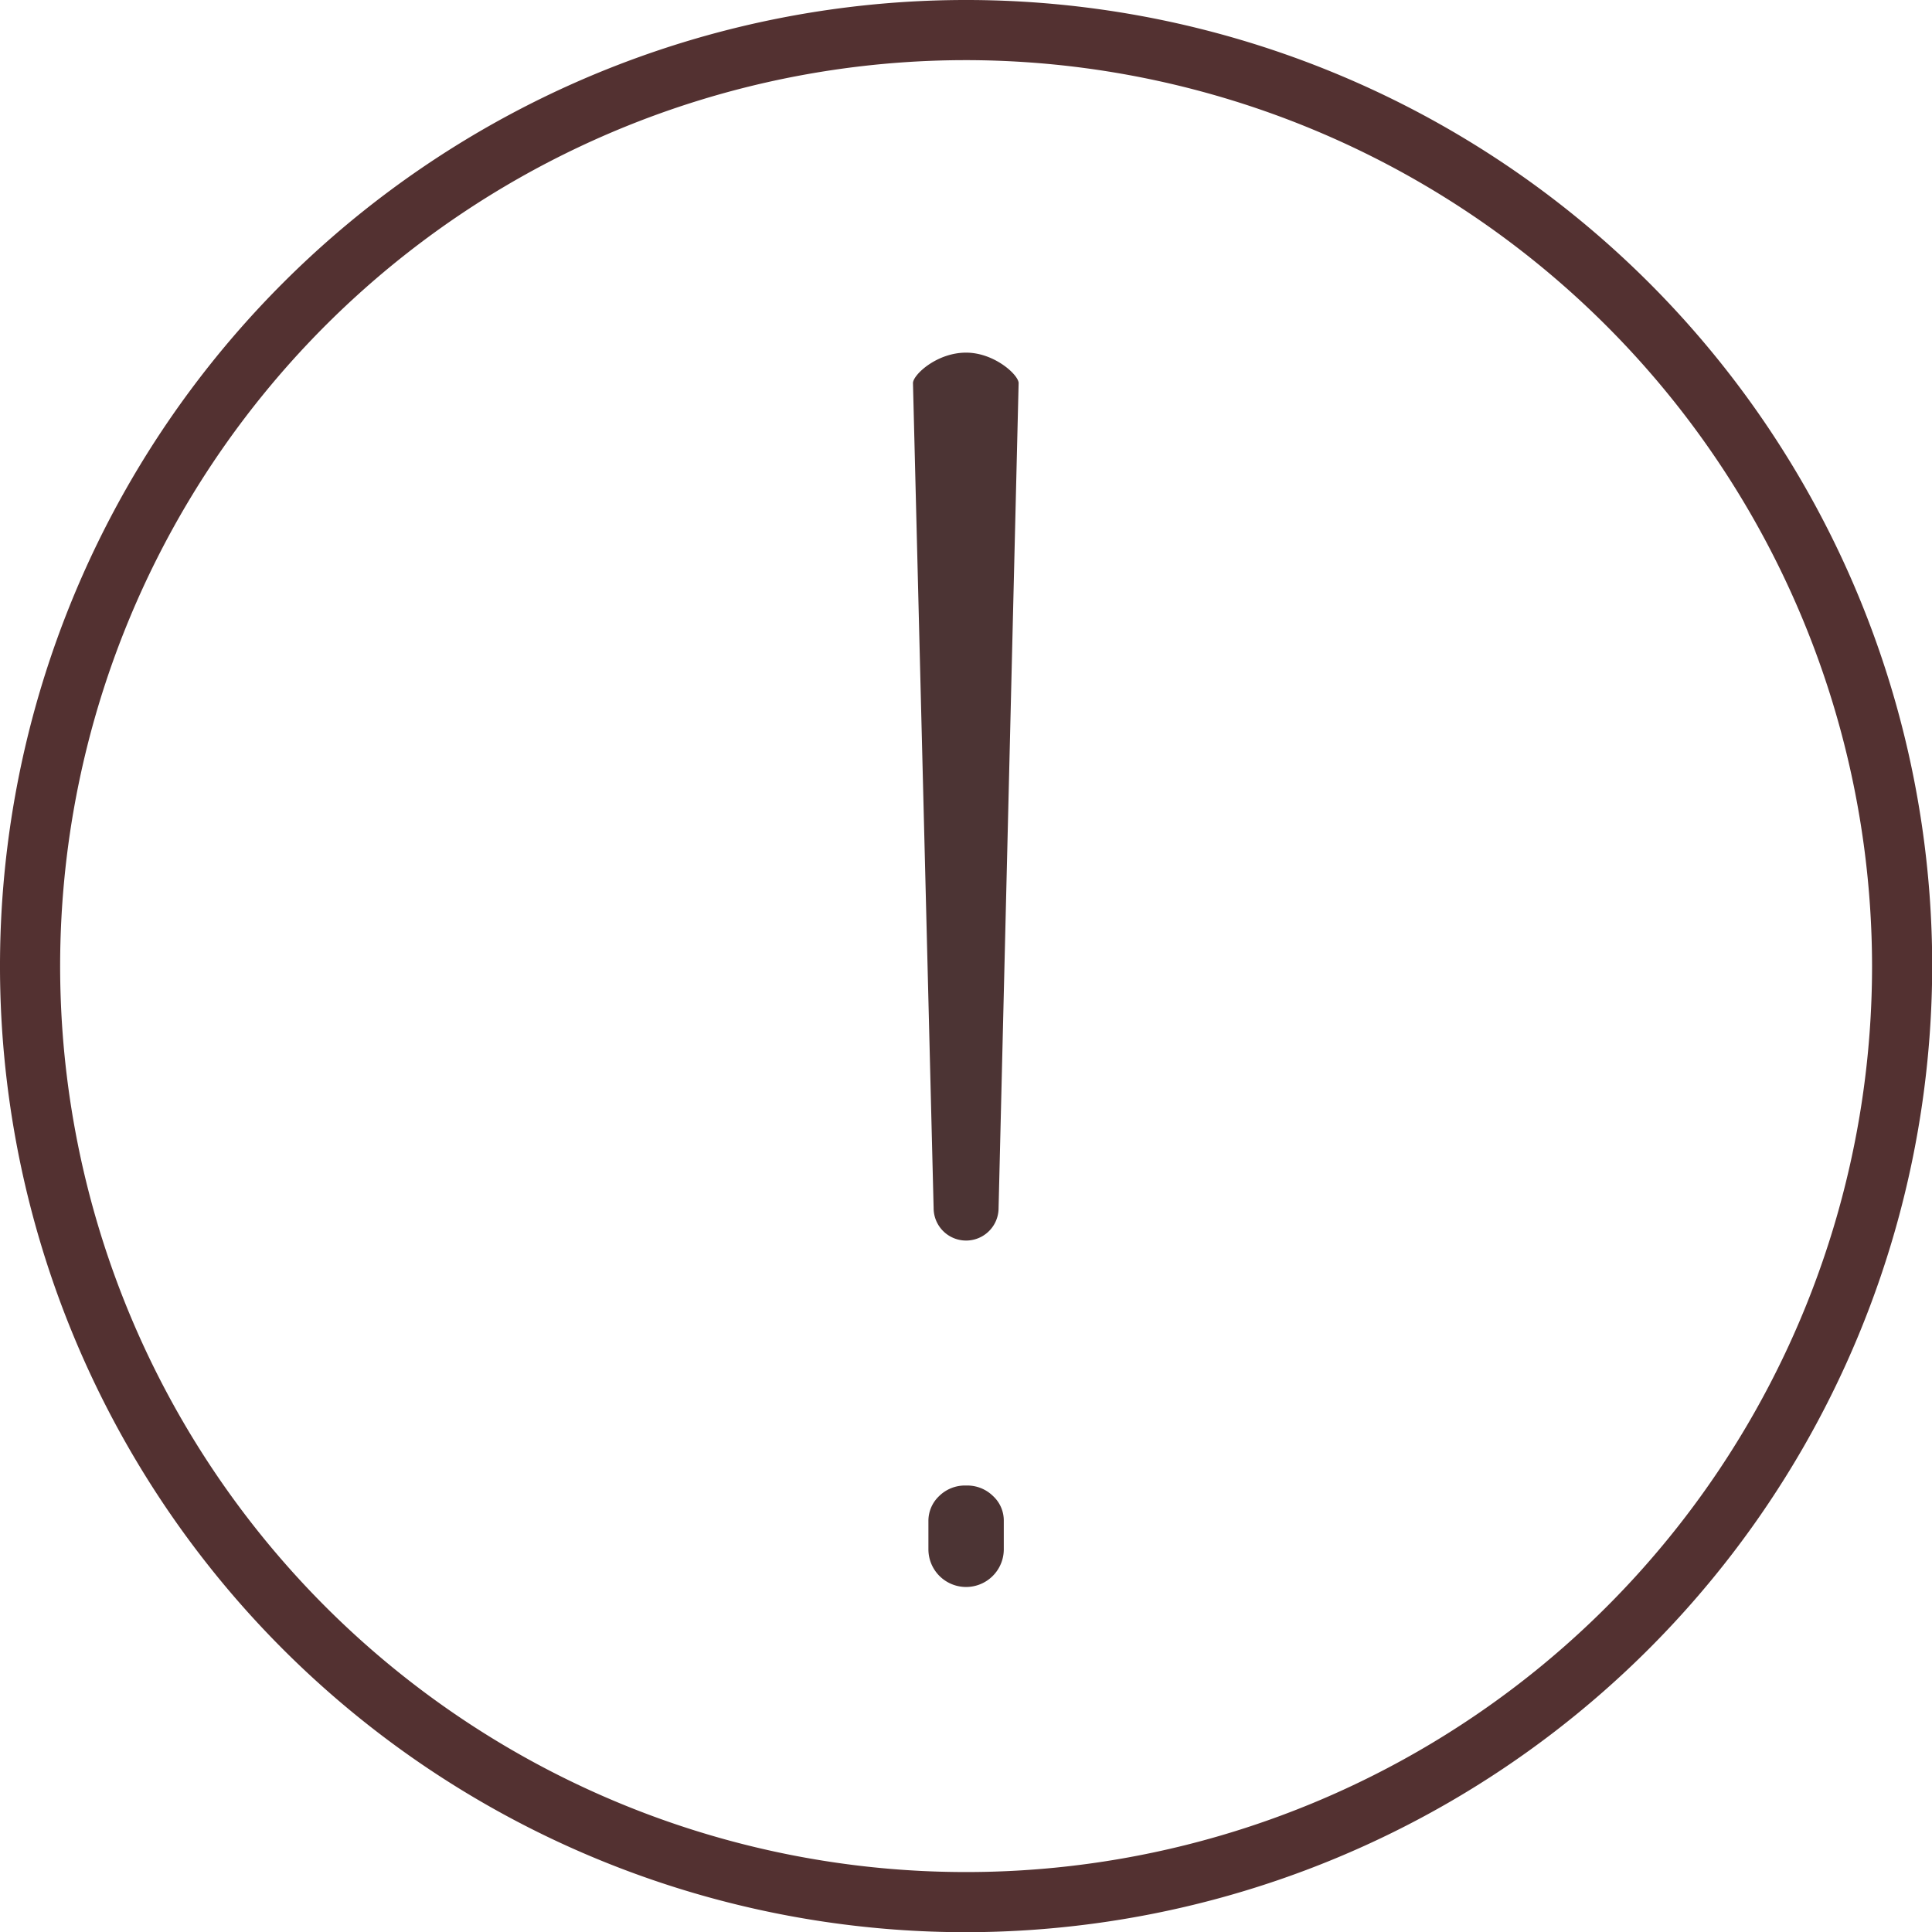 <?xml version="1.0" encoding="UTF-8"?> <svg xmlns="http://www.w3.org/2000/svg" id="Layer_1" data-name="Layer 1" viewBox="0 0 96.37 96.37"><defs><style>.cls-1{fill:#4c3434;}.cls-2{fill:#533131;}</style></defs><path class="cls-1" d="M49.65,19.05c1.41,0,2.62,1.11,2.62,1.52l-1,41.15a1.62,1.62,0,0,1-3.24,0L47,20.57C47,20.16,48.18,19.05,49.65,19.05Zm0,56.51a1.83,1.83,0,0,1,1.35.53,1.66,1.66,0,0,1,.53,1.24v1.41a1.88,1.88,0,0,1-3.76,0V77.33a1.7,1.7,0,0,1,.53-1.24A1.83,1.83,0,0,1,49.65,75.56Z" transform="translate(-1.46 -1.46)"></path><path class="cls-2" d="M49.65,97.84A48.19,48.19,0,1,1,97.84,49.65,48.25,48.25,0,0,1,49.65,97.84Zm0-93.38A45.19,45.19,0,1,0,94.84,49.65,45.24,45.24,0,0,0,49.65,4.46Z" transform="translate(-1.46 -1.46)"></path></svg> 